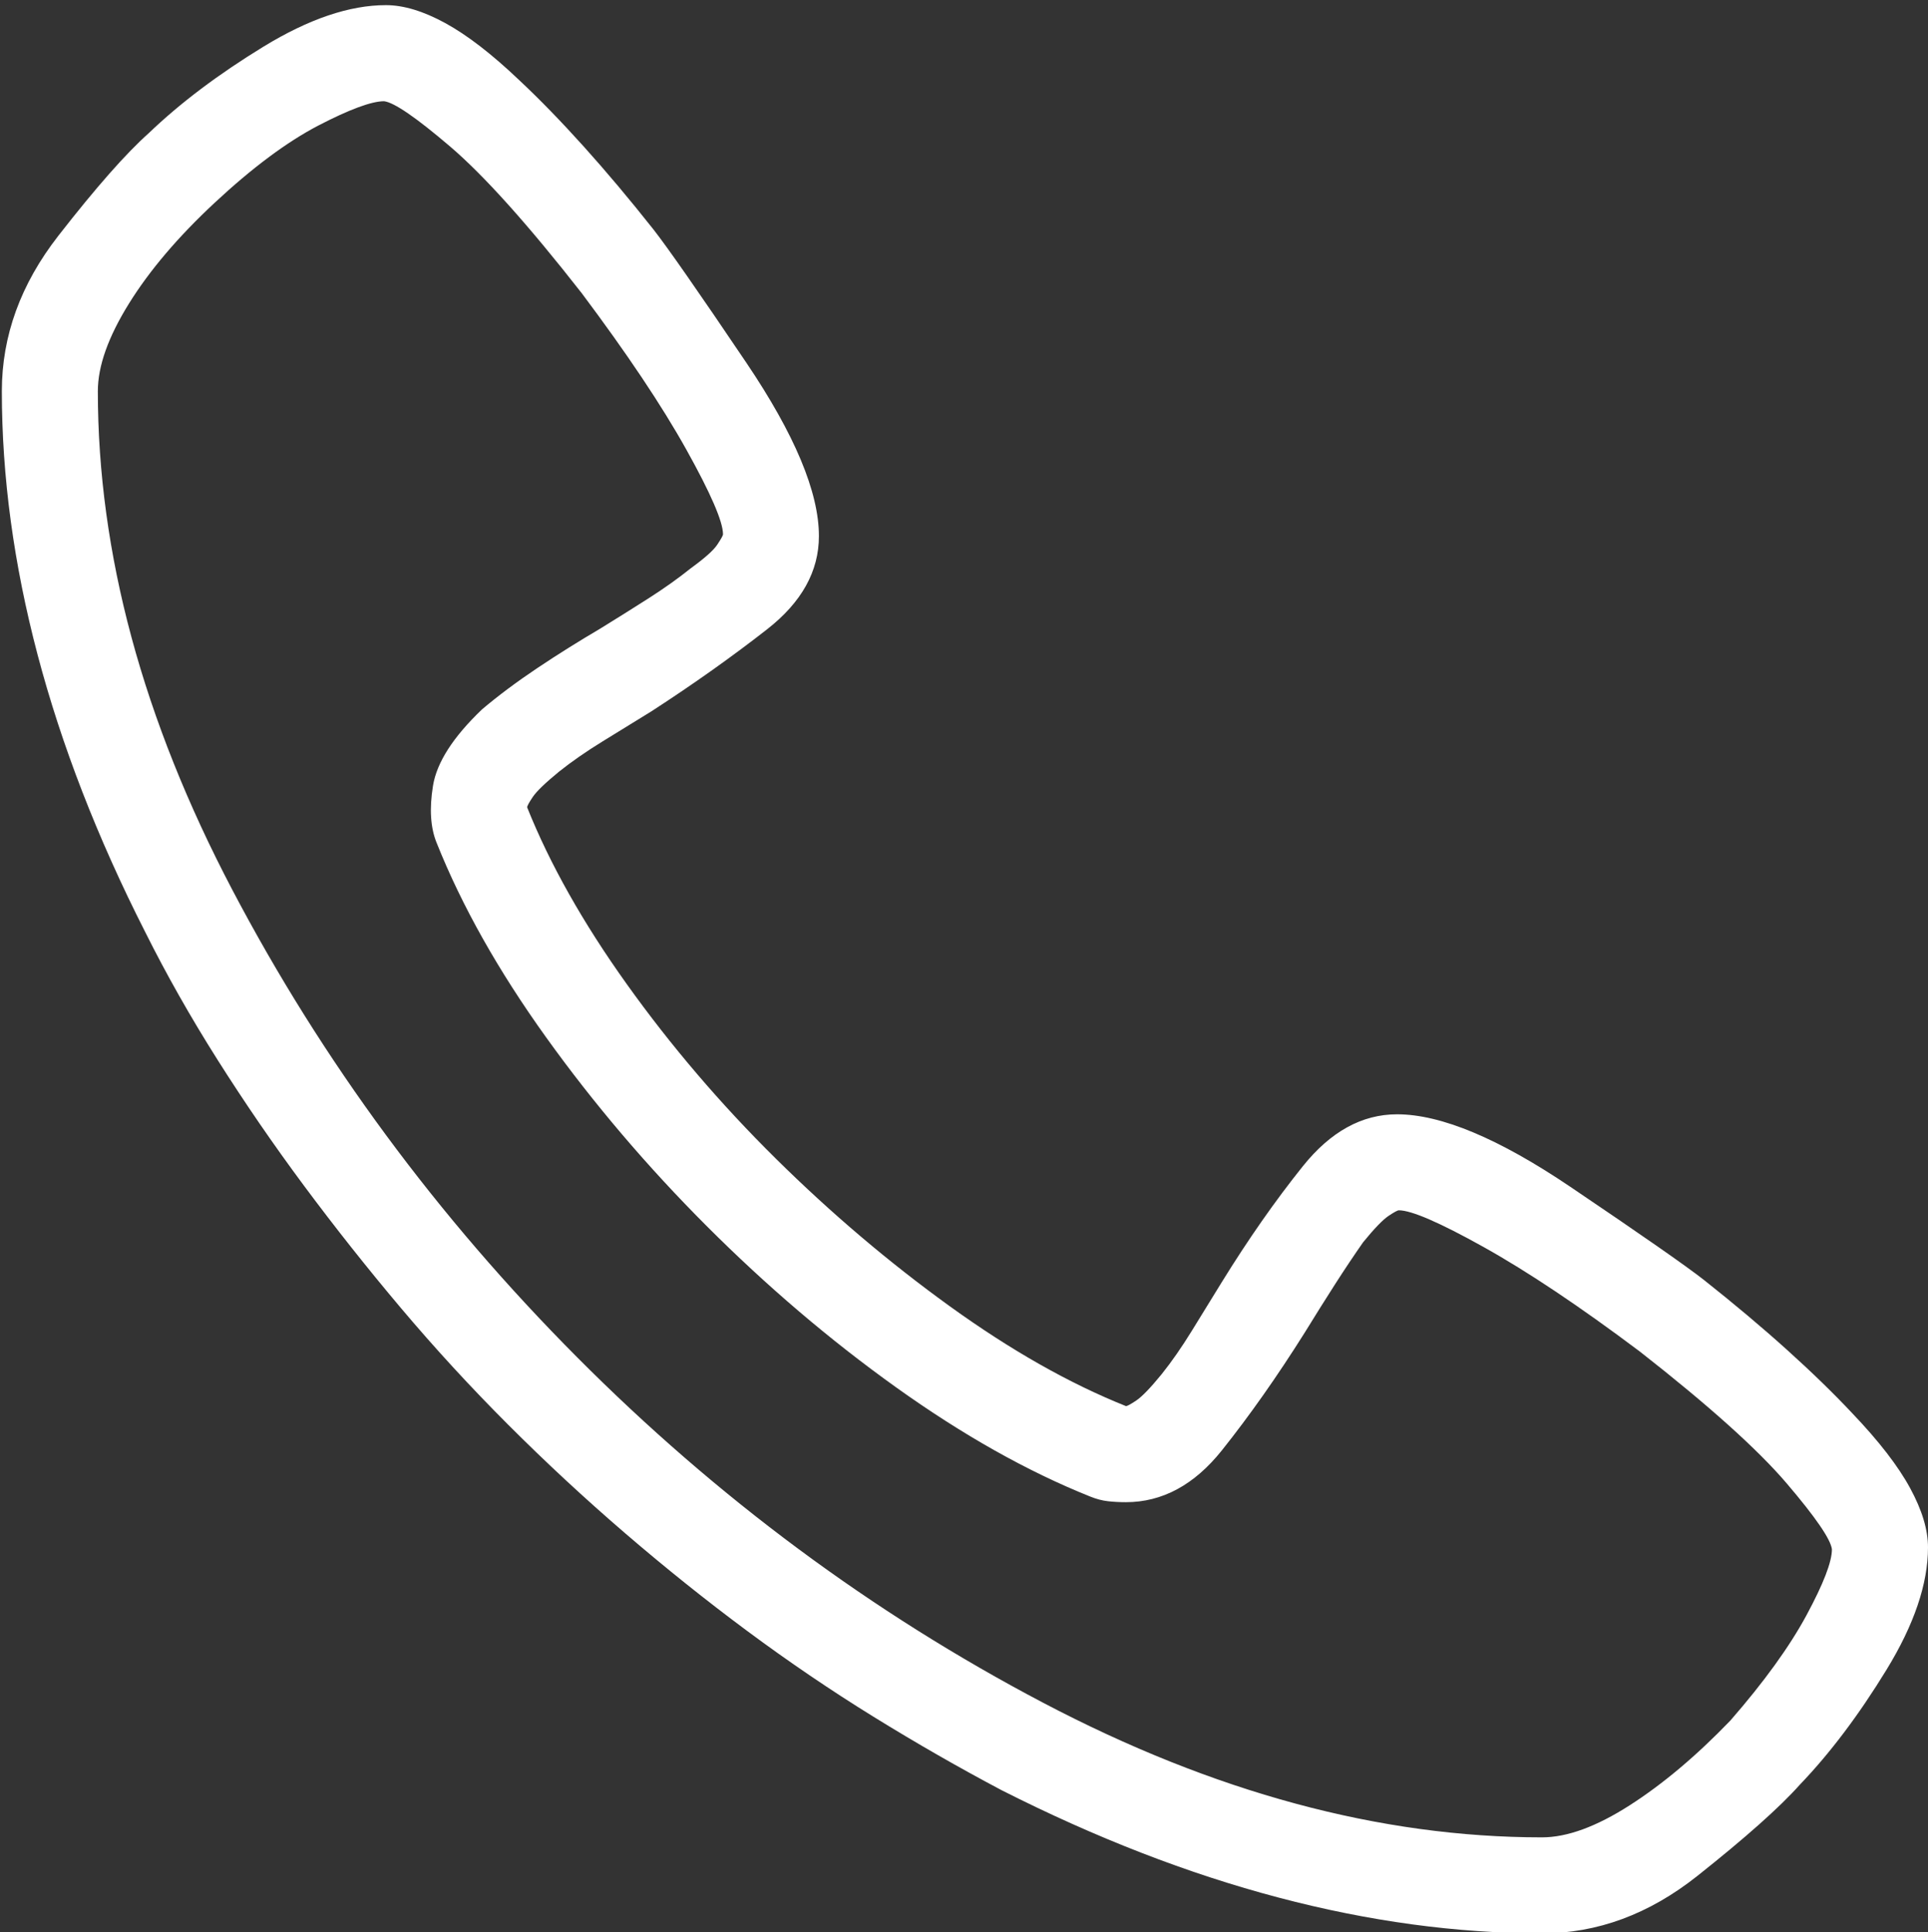<?xml version="1.0" encoding="utf-8"?>
<!-- Generator: Adobe Illustrator 16.0.1, SVG Export Plug-In . SVG Version: 6.00 Build 0)  -->
<!DOCTYPE svg PUBLIC "-//W3C//DTD SVG 1.1//EN" "http://www.w3.org/Graphics/SVG/1.1/DTD/svg11.dtd">
<svg version="1.1" id="Layer_1" xmlns="http://www.w3.org/2000/svg" xmlns:xlink="http://www.w3.org/1999/xlink" x="0px" y="0px"
	 width="24px" height="24.05px" viewBox="0 0 24 24.05" enable-background="new 0 0 24 24.05" xml:space="preserve">
<rect x="0" y="0" width="24" height="24.05" fill="#333333" stroke="none"/>
<g>
	<path fill="#FFFFFF" d="M15.914,23.619c-1.125-0.297-2.273-0.742-3.446-1.336c-0.531-0.281-1.063-0.586-1.594-0.914
		s-1.055-0.684-1.57-1.066s-1.023-0.789-1.523-1.219s-0.984-0.879-1.453-1.348s-0.914-0.953-1.336-1.453s-0.824-1.008-1.207-1.523
		s-0.742-1.039-1.078-1.57s-0.637-1.063-0.902-1.594C1.21,10.424,0.765,9.275,0.468,8.15S0.023,5.932,0.023,4.869
		c0-0.688,0.234-1.332,0.703-1.934S1.57,1.908,1.851,1.658c0.391-0.375,0.867-0.734,1.43-1.078s1.07-0.516,1.523-0.516
		c0.219,0,0.465,0.074,0.738,0.223s0.582,0.387,0.926,0.715c0.25,0.234,0.516,0.508,0.797,0.82s0.57,0.656,0.867,1.031
		c0.172,0.219,0.559,0.773,1.16,1.664s0.902,1.609,0.902,2.156c0,0.438-0.215,0.824-0.645,1.16S8.64,8.51,8.109,8.854
		C7.906,8.979,7.703,9.104,7.5,9.229S7.117,9.479,6.96,9.604C6.789,9.744,6.679,9.85,6.632,9.92s-0.07,0.113-0.07,0.129
		c0.281,0.703,0.695,1.438,1.242,2.203s1.164,1.488,1.852,2.168s1.41,1.293,2.168,1.84s1.489,0.961,2.192,1.242
		c0.016,0,0.059-0.023,0.129-0.07s0.176-0.156,0.316-0.328c0.125-0.156,0.25-0.336,0.375-0.539s0.25-0.406,0.375-0.609
		c0.328-0.531,0.664-1.012,1.008-1.441s0.734-0.645,1.172-0.645c0.547,0,1.266,0.301,2.156,0.902s1.445,0.988,1.664,1.16
		c0.375,0.297,0.719,0.586,1.031,0.867s0.586,0.547,0.82,0.797c0.328,0.344,0.566,0.652,0.715,0.926S24,19.041,24,19.26
		c0,0.453-0.172,0.961-0.516,1.523s-0.703,1.039-1.078,1.43c-0.25,0.281-0.676,0.66-1.277,1.137s-1.246,0.715-1.934,0.715
		C18.133,24.064,17.039,23.916,15.914,23.619z M3.96,1.564C3.57,1.768,3.14,2.088,2.671,2.525c-0.453,0.422-0.809,0.84-1.066,1.254
		s-0.387,0.777-0.387,1.09c0,2.016,0.559,4.086,1.676,6.211s2.547,4.063,4.289,5.813s3.676,3.184,5.801,4.301
		c2.125,1.117,4.196,1.676,6.211,1.676c0.313,0,0.676-0.133,1.09-0.398s0.832-0.617,1.254-1.055
		c0.422-0.484,0.738-0.922,0.949-1.313s0.316-0.664,0.316-0.82c-0.016-0.125-0.203-0.398-0.563-0.82s-0.969-0.969-1.828-1.641
		c-0.75-0.563-1.398-0.996-1.945-1.301s-0.898-0.457-1.055-0.457c-0.016,0-0.059,0.023-0.129,0.07s-0.176,0.156-0.316,0.328
		c-0.109,0.156-0.227,0.332-0.352,0.527s-0.25,0.395-0.375,0.598c-0.344,0.547-0.688,1.035-1.031,1.465s-0.742,0.645-1.195,0.645
		c-0.078,0-0.152-0.004-0.223-0.012s-0.145-0.027-0.223-0.059c-0.782-0.313-1.586-0.766-2.415-1.359S9.542,16.006,8.8,15.264
		s-1.41-1.527-2.004-2.355s-1.047-1.633-1.359-2.414c-0.078-0.188-0.094-0.426-0.047-0.715S5.64,9.174,6,8.83
		c0.203-0.172,0.434-0.344,0.691-0.516s0.52-0.336,0.785-0.492c0.203-0.125,0.402-0.25,0.598-0.375s0.371-0.25,0.527-0.375
		C8.773,6.947,8.882,6.85,8.929,6.779S9,6.666,9,6.65c0-0.156-0.152-0.508-0.457-1.055S7.804,4.4,7.242,3.65
		C6.57,2.791,6.023,2.182,5.601,1.822S4.906,1.275,4.781,1.26C4.625,1.26,4.351,1.361,3.96,1.564z"/>
</g>
</svg>
